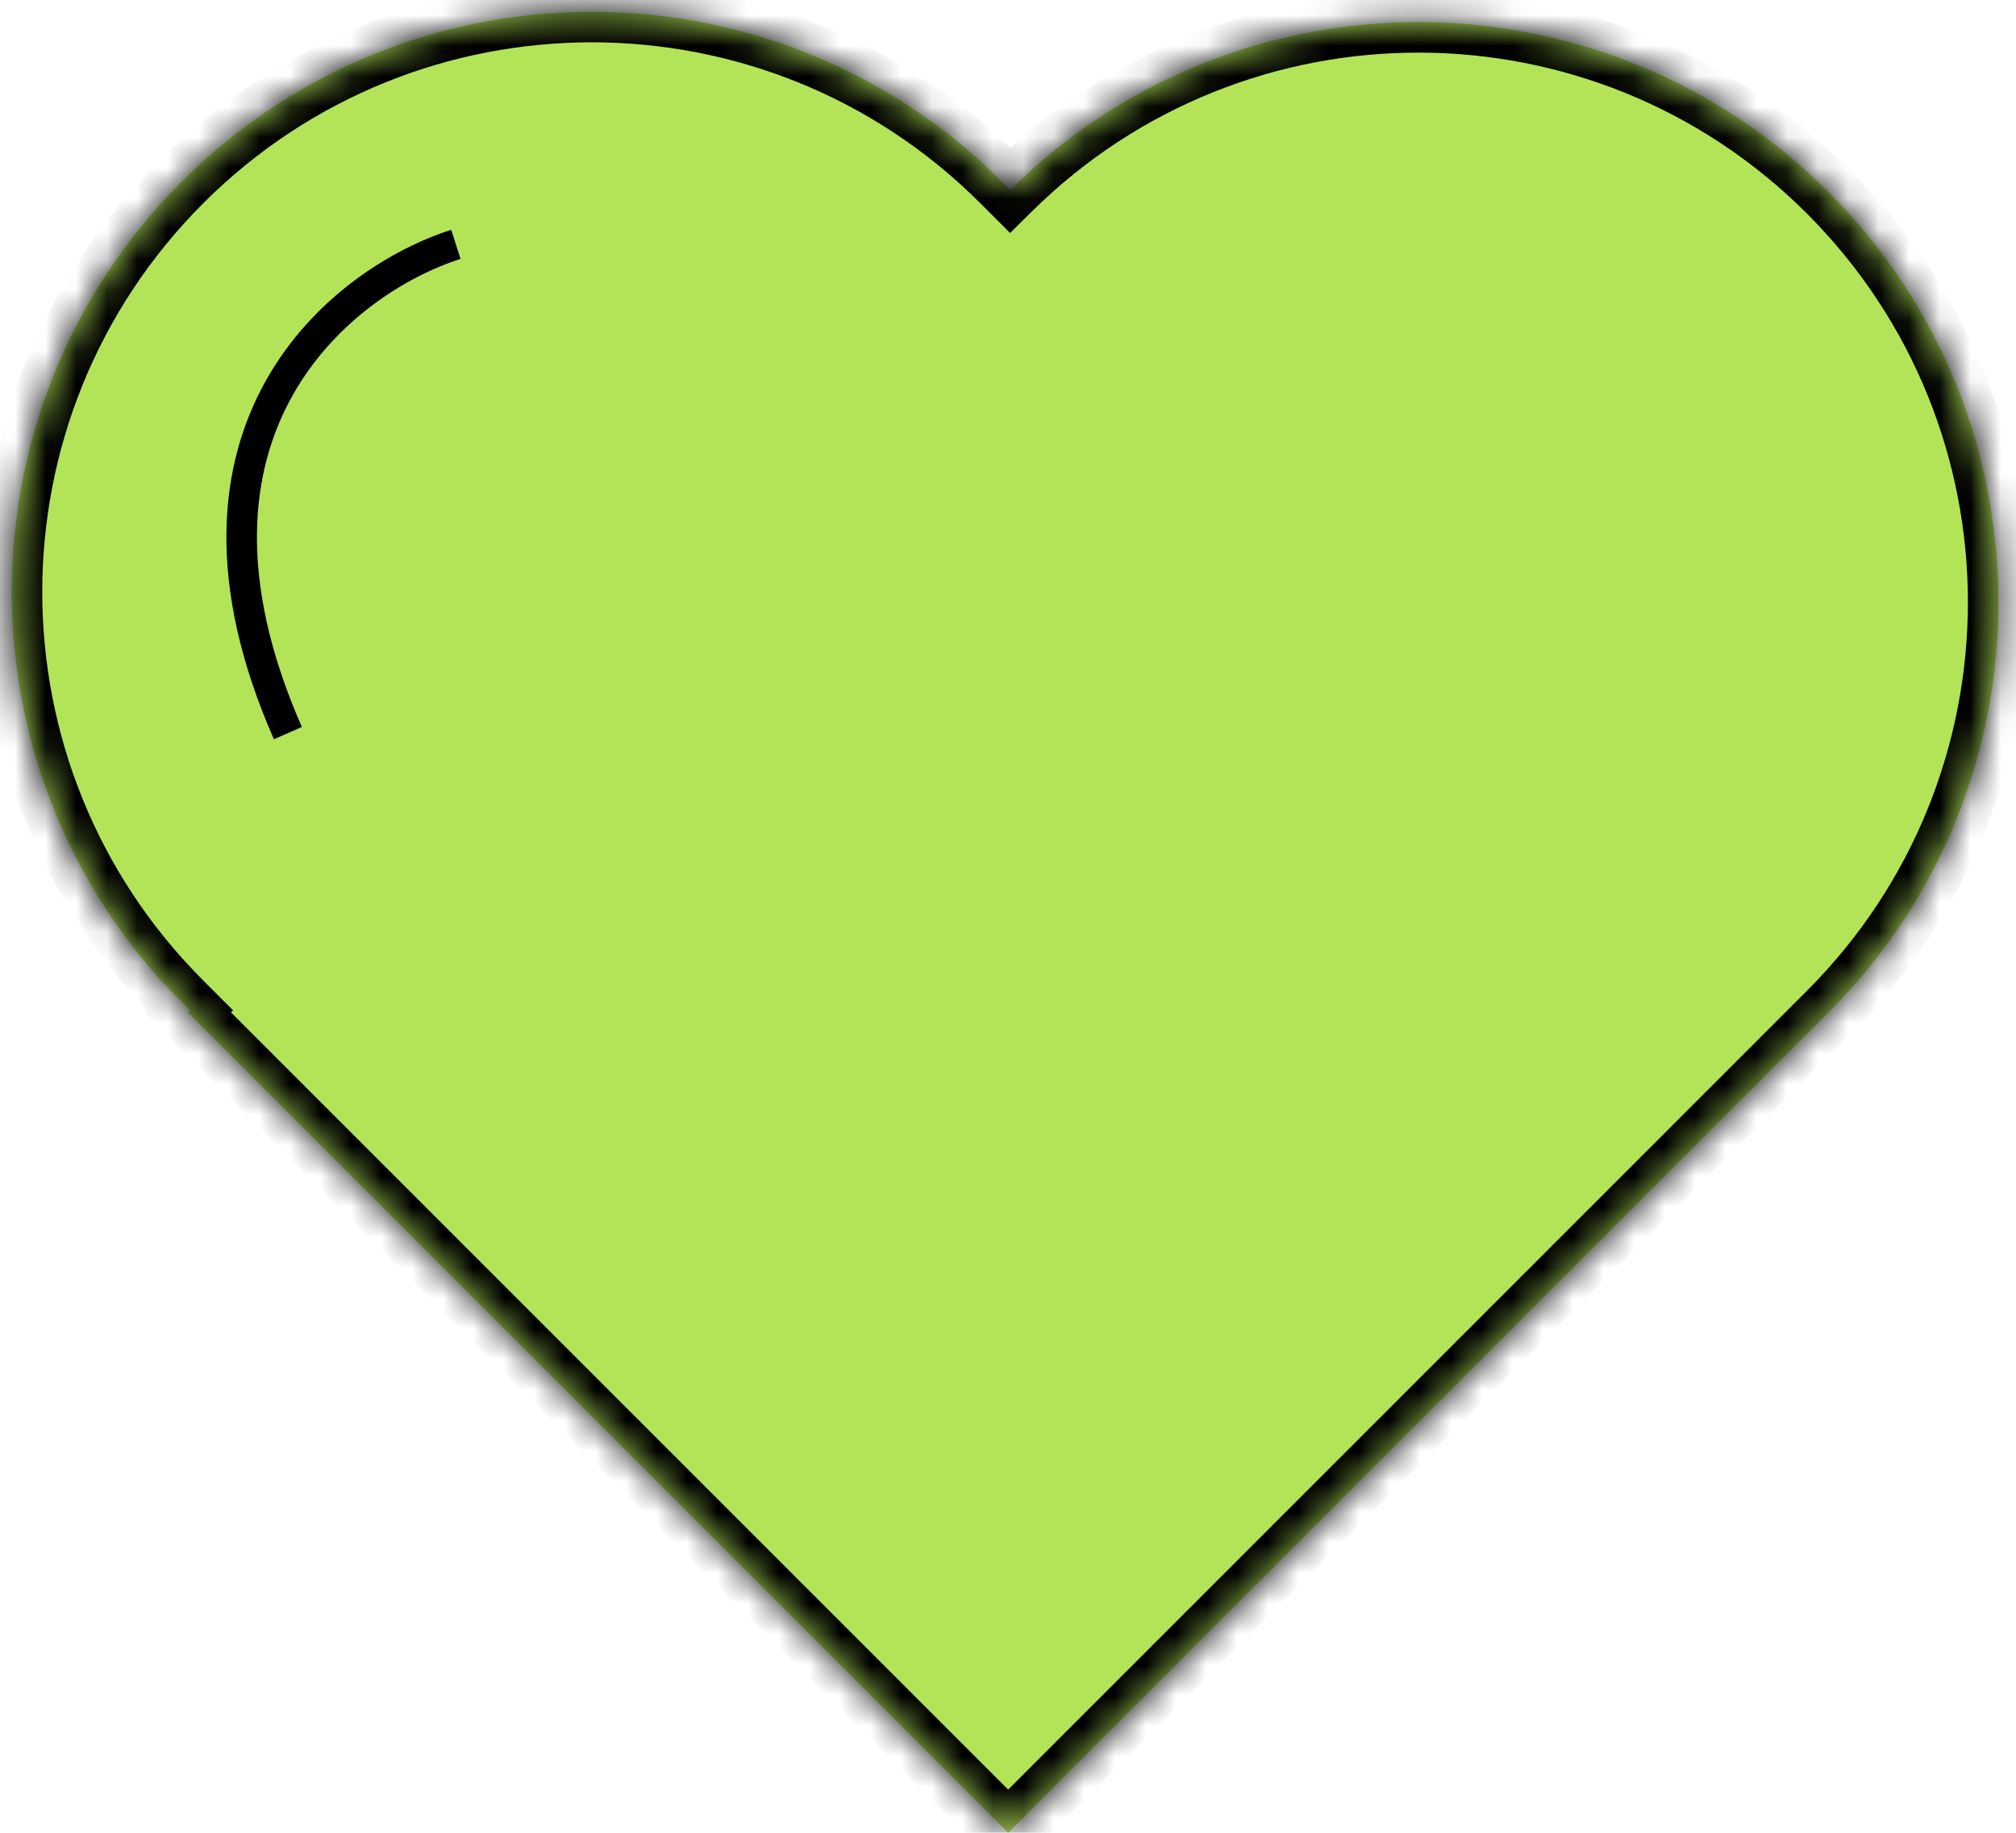 <?xml version="1.0" encoding="UTF-8"?> <svg xmlns="http://www.w3.org/2000/svg" width="66" height="60" viewBox="0 0 66 60" fill="none"> <mask id="path-1-inside-1" fill="white"> <path fill-rule="evenodd" clip-rule="evenodd" d="M5.946 5.948C-1.47 13.364 -1.47 25.389 5.946 32.805L6.216 33.075L6.148 33.143L33.005 60L59.863 33.143C67.279 25.726 67.279 13.702 59.863 6.285C52.469 -1.109 40.495 -1.131 33.073 6.218L32.804 5.948C25.387 -1.469 13.363 -1.469 5.946 5.948Z"></path> </mask> <path fill-rule="evenodd" clip-rule="evenodd" d="M5.946 5.948C-1.47 13.364 -1.47 25.389 5.946 32.805L6.216 33.075L6.148 33.143L33.005 60L59.863 33.143C67.279 25.726 67.279 13.702 59.863 6.285C52.469 -1.109 40.495 -1.131 33.073 6.218L32.804 5.948C25.387 -1.469 13.363 -1.469 5.946 5.948Z" fill="#B3E457"></path> <path d="M5.946 32.805L6.653 32.098L6.653 32.098L5.946 32.805ZM5.946 5.948L6.653 6.655L5.946 5.948ZM6.216 33.075L6.923 33.782L7.63 33.075L6.923 32.368L6.216 33.075ZM6.148 33.143L5.441 32.435L4.734 33.143L5.441 33.85L6.148 33.143ZM33.005 60L32.298 60.707L33.005 61.414L33.713 60.707L33.005 60ZM59.863 6.285L59.156 6.992L59.863 6.285ZM33.073 6.218L32.366 6.925L33.07 7.628L33.777 6.928L33.073 6.218ZM32.804 5.948L32.096 6.655L32.096 6.655L32.804 5.948ZM6.653 32.098C-0.373 25.072 -0.373 13.681 6.653 6.655L5.239 5.241C-2.568 13.048 -2.568 25.705 5.239 33.512L6.653 32.098ZM6.923 32.368L6.653 32.098L5.239 33.512L5.509 33.782L6.923 32.368ZM5.509 32.368L5.441 32.435L6.855 33.85L6.923 33.782L5.509 32.368ZM5.441 33.85L32.298 60.707L33.713 59.293L6.855 32.435L5.441 33.85ZM33.713 60.707L60.57 33.85L59.156 32.435L32.298 59.293L33.713 60.707ZM60.57 33.85C68.377 26.043 68.377 13.385 60.57 5.578L59.156 6.992C66.182 14.018 66.182 25.41 59.156 32.435L60.57 33.85ZM60.57 5.578C52.787 -2.205 40.182 -2.229 32.37 5.507L33.777 6.928C40.808 -0.034 52.151 -0.012 59.156 6.992L60.57 5.578ZM32.096 6.655L32.366 6.925L33.781 5.511L33.511 5.241L32.096 6.655ZM6.653 6.655C13.679 -0.371 25.07 -0.371 32.096 6.655L33.511 5.241C25.704 -2.566 13.046 -2.566 5.239 5.241L6.653 6.655Z" fill="black" mask="url(#path-1-inside-1)"></path> <path d="M14.925 8C11.259 9.167 5.025 14 9.425 24" stroke="black"></path> </svg> 